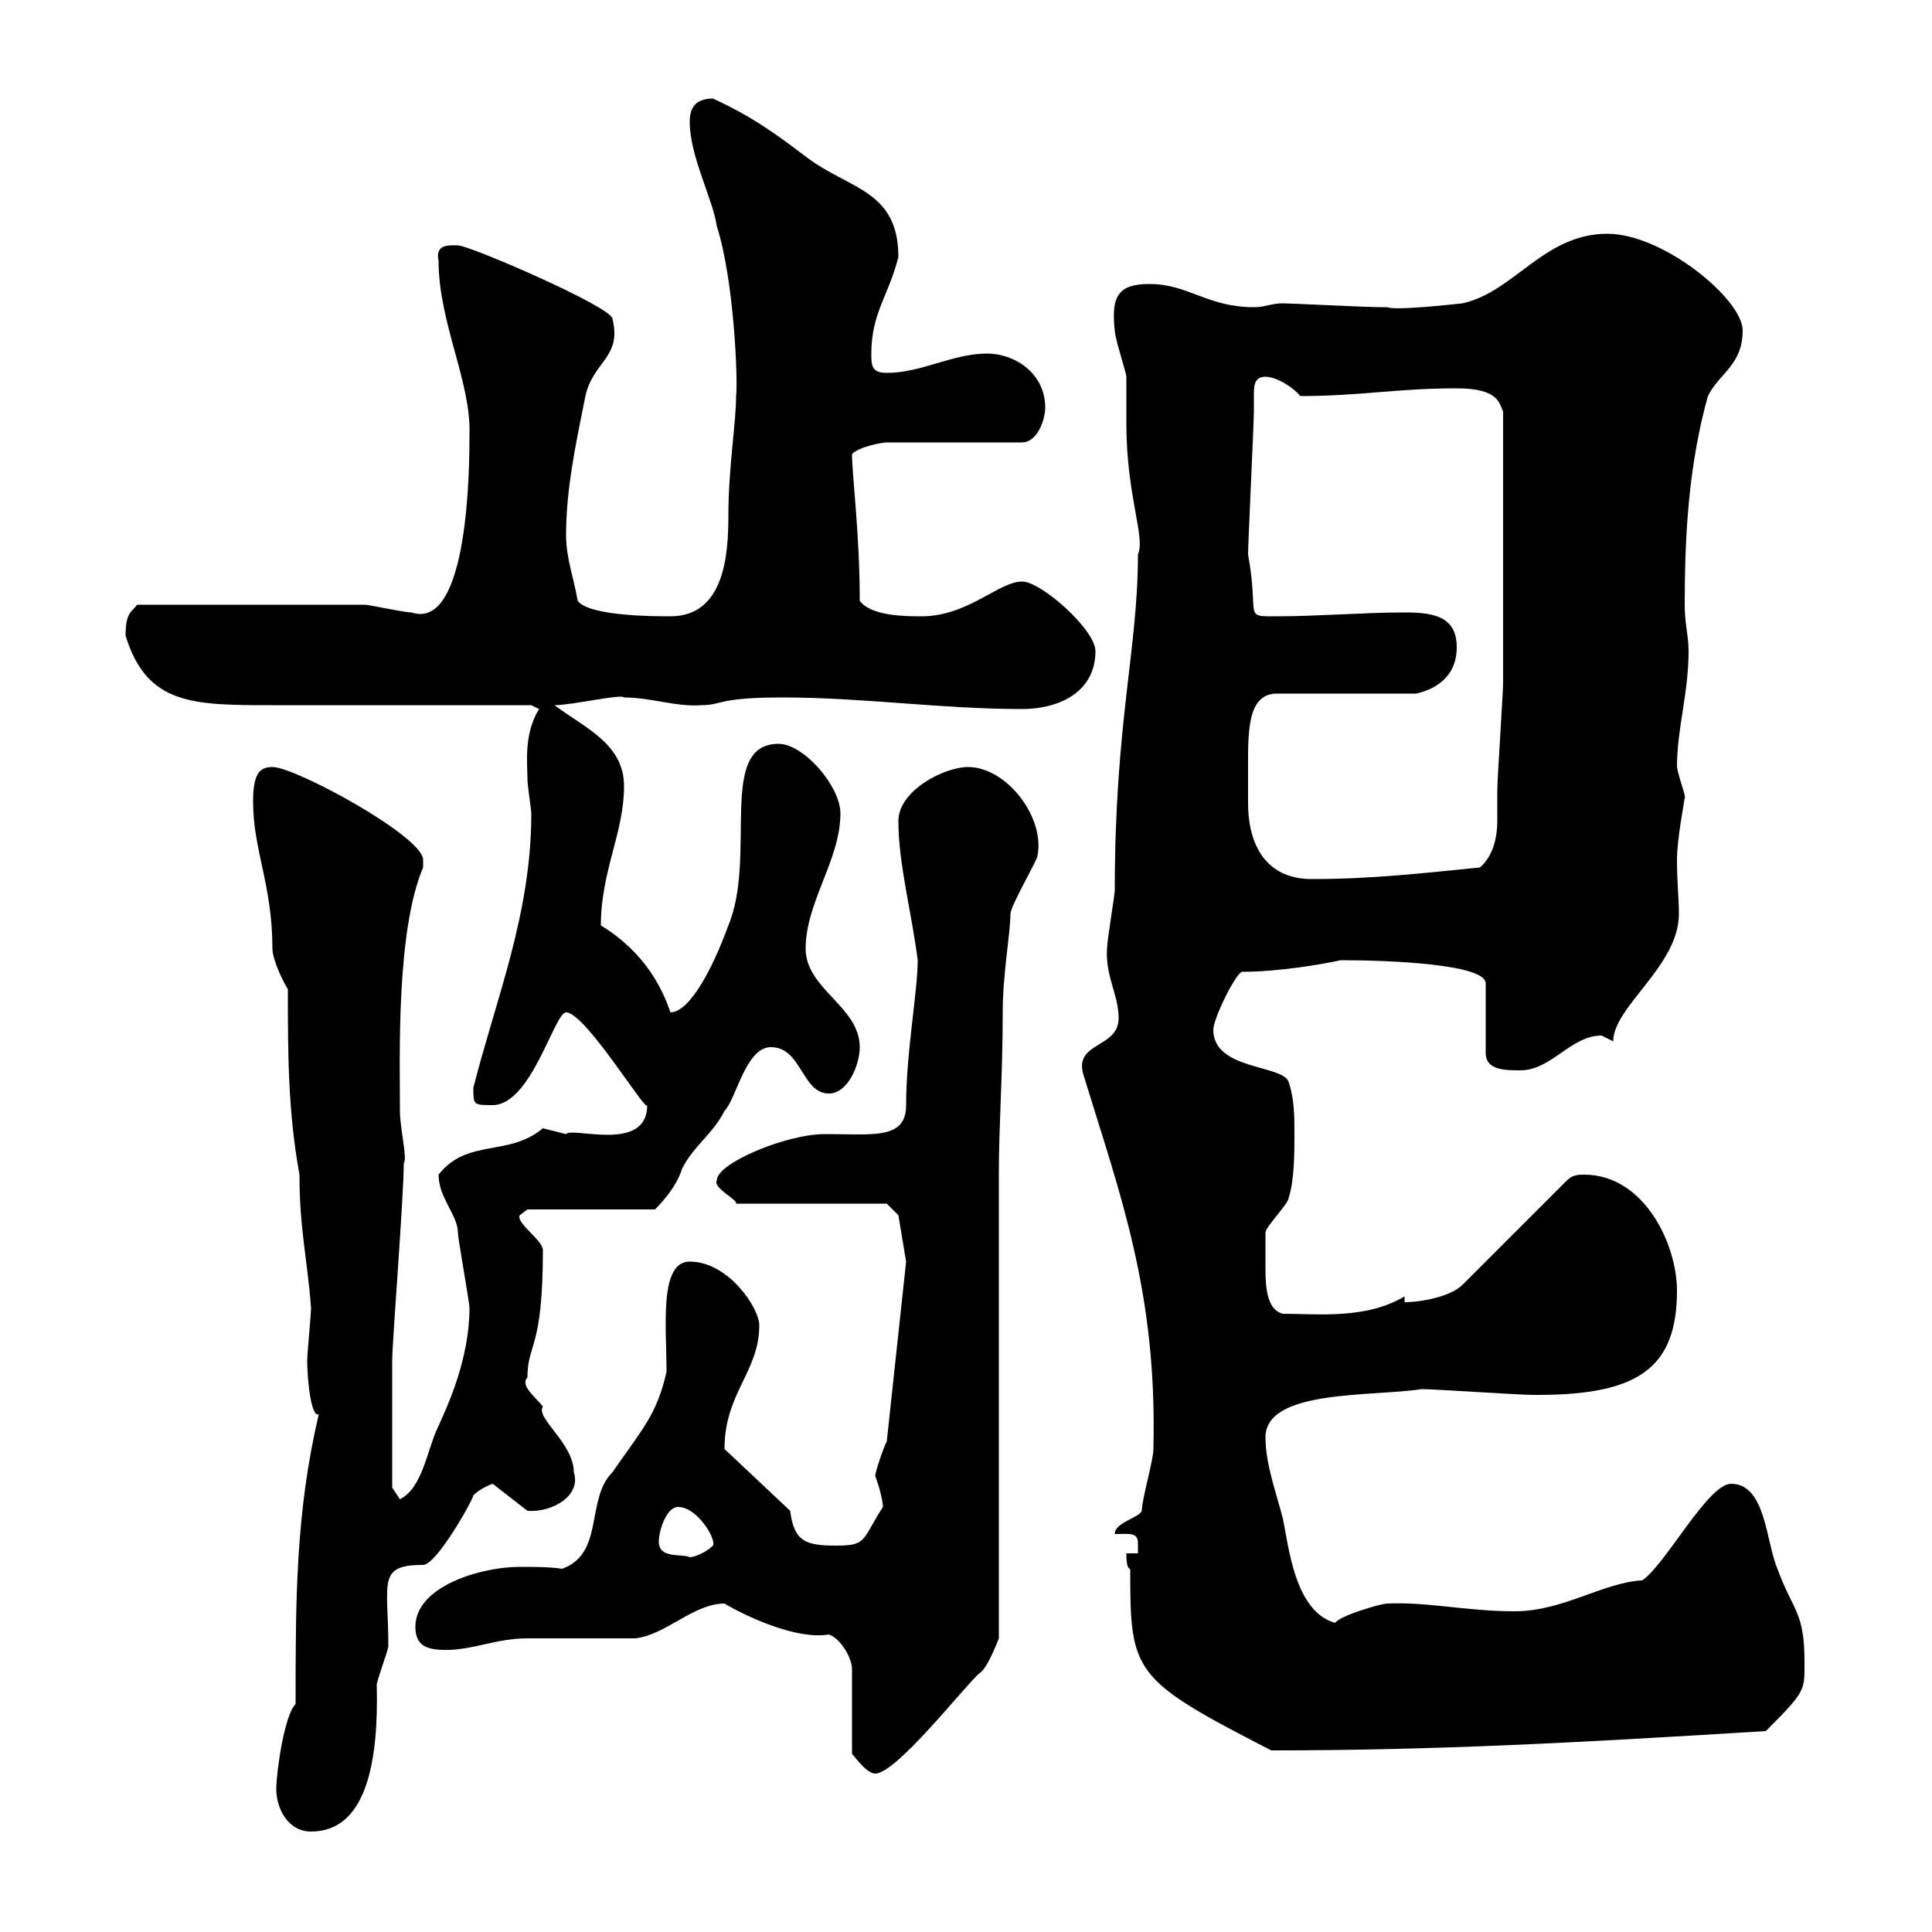 <svg xmlns="http://www.w3.org/2000/svg" xmlns:xlink="http://www.w3.org/1999/xlink" width="300" height="300"><path d="M42.90 277.80C42.90 280.80 44.70 284.40 48.30 284.40C57 284.40 58.80 273.30 58.50 261.60C58.50 261 60.30 256.20 60.30 255.60C60.30 245.70 58.50 243 65.70 243C67.80 243 73.50 232.80 73.50 232.20C74.70 231 76.50 230.40 76.50 230.40L81.90 234.60C85.80 234.90 90.30 232.20 89.10 228.60C89.10 224.10 83.10 220.20 84.30 218.40C83.10 216.90 80.70 215.10 81.90 213.90C81.90 208.50 84.30 209.70 84.30 194.10C84.30 192.60 80.10 189.90 80.70 188.70C80.70 188.70 81.90 187.80 81.90 187.80L101.70 187.80C102.30 187.20 105 184.50 105.90 181.50C107.70 177.90 110.70 176.10 112.50 172.50C114.30 170.70 115.80 162.60 119.70 162.60C124.50 162.60 124.50 169.80 128.70 169.80C131.70 169.80 133.50 165.30 133.50 162.60C133.50 156.30 125.10 153.60 125.10 147.30C125.10 140.10 130.50 133.50 130.50 126.30C130.50 122.10 124.80 115.50 120.90 115.50C111.30 115.50 117.60 132.90 113.10 143.70C110.70 150.30 107.10 157.20 104.10 157.20C102.90 153.60 100.20 147.90 93.30 143.70C93.30 135.30 96.90 129.30 96.90 122.10C96.90 115.50 90.90 113.10 86.10 109.50C88.80 109.50 96.60 107.70 96.90 108.30C101.10 108.30 105 109.80 108.90 109.50C112.20 109.50 111.30 108.30 121.50 108.30C134.10 108.30 146.10 110.10 158.70 110.10C164.10 110.10 170.10 107.70 170.10 101.10C170.10 97.80 161.70 90.30 158.70 90.30C155.10 90.30 150.30 95.70 143.10 95.70C140.70 95.70 135.30 95.70 133.50 93.30C133.50 82.80 132.30 73.80 132.30 70.50C133.50 69.30 137.10 68.70 137.70 68.70L158.70 68.70C161.10 68.70 162.30 65.10 162.30 63.30C162.30 57.90 157.50 54.90 153.30 54.90C147.90 54.90 143.10 57.90 137.70 57.90C135.30 57.90 135.30 56.70 135.30 54.90C135.30 48.60 138 45.90 139.50 39.90C139.50 29.40 131.70 29.40 125.10 24.30C121.50 21.60 117.30 18.30 110.70 15.30C107.70 15.30 107.10 17.10 107.10 18.90C107.10 24.30 110.70 30.90 111.30 35.10C114 43.50 114.60 59.10 114.30 61.50C114.30 65.70 113.10 72.60 113.10 80.10C113.10 86.10 112.50 95.70 104.10 95.70C101.70 95.70 91.50 95.70 89.70 93.30C89.10 89.70 87.90 86.70 87.90 83.10C87.90 75.90 89.40 69 90.90 61.50C92.10 56.10 96.60 55.50 95.10 49.50C95.10 47.70 72.90 38.10 71.10 38.10C69.90 38.10 67.50 37.80 68.10 40.50C68.10 50.10 73.20 59.40 72.90 67.50C72.90 71.70 72.90 98.10 63.90 95.10C62.70 95.10 57.30 93.90 56.70 93.90L21.30 93.90C20.40 95.10 19.50 95.10 19.50 98.70C22.80 109.50 30 109.50 42.30 109.50C48.30 109.50 76.50 109.50 82.50 109.50L83.70 110.10C81.30 114 81.90 118.50 81.90 120.90C81.90 122.10 82.50 125.70 82.50 126.30C82.50 141.90 77.10 154.80 73.50 168.90C73.50 171.60 73.50 171.60 76.50 171.60C82.50 171.60 86.10 157.20 87.90 157.20C90.90 157.20 100.50 173.10 100.50 171.60C100.50 179.10 88.80 174.90 87.90 176.10C87.90 176.10 84.30 175.20 84.30 175.20C78.90 179.70 72.60 176.70 68.10 182.40C68.10 186 71.10 188.70 71.10 191.40C71.10 192.30 72.90 202.20 72.90 203.10C72.90 210.90 69.60 218.10 68.10 221.40C66.30 225 65.70 231 62.10 232.80L60.90 231C60.90 227.40 60.90 215.70 60.90 211.20C60.90 208.50 62.70 185.70 62.70 180.60C63.30 180 62.10 175.20 62.10 172.50C62.10 164.10 61.50 144.60 65.70 134.70C65.70 134.70 65.70 134.70 65.70 133.50C65.70 129.90 45.90 119.10 42.30 119.10C40.20 119.10 39.30 120.30 39.30 124.50C39.30 132 42.30 137.40 42.30 147.30C42.30 149.10 44.10 152.70 44.70 153.60C44.70 163.50 44.70 172.50 46.50 182.40C46.50 190.80 47.70 195.30 48.30 203.10C48.30 204 47.70 210.30 47.70 211.20C47.70 214.20 48.30 220.20 49.50 219.60C45.90 234.90 45.90 248.40 45.90 264.60C44.10 266.40 42.90 275.40 42.90 277.80ZM112.50 249C115.50 250.80 123.60 254.70 128.70 253.80C130.50 254.40 132.30 257.40 132.30 259.20L132.30 272.40C132.30 272.10 134.40 275.40 135.90 275.40C139.20 275.40 149.70 261.90 152.10 259.80C153.30 259.20 155.10 254.40 155.10 254.40L155.10 182.40C155.10 174.60 155.70 167.10 155.70 157.20C155.70 151.20 156.90 144.90 156.90 141.90C156.90 140.70 161.10 133.50 161.10 132.90C162.30 126.90 156.30 119.10 150.30 119.10C146.70 119.10 139.50 122.70 139.50 127.50C139.50 134.10 141.60 141.90 142.50 149.10C142.50 153.90 140.70 163.50 140.70 171.60C140.70 177 135.60 176.10 128.10 176.10C122.10 176.10 111.30 180.60 111.30 183.30C110.70 184.50 114.60 186.30 114.30 186.90L137.70 186.90L139.50 188.70L140.70 195.90L137.70 223.80C137.10 225 135.90 228.60 135.90 229.20C136.50 230.70 137.10 233.10 137.10 234C133.80 239.10 134.70 240 129.90 240C125.10 240 123.30 239.40 122.70 234.60L112.50 225C112.50 216.30 117.90 213 117.90 205.80C117.90 203.10 113.10 195.90 107.10 195.90C102.30 195.90 103.50 206.10 103.50 213C102 219.60 99.90 221.70 95.10 228.60C90.90 232.80 93.90 241.20 87.30 243.60C85.20 243.30 83.10 243.30 80.70 243.30C74.70 243.30 64.50 246.30 64.50 252.60C64.50 255.60 66.30 256.20 69.30 256.20C73.50 256.20 77.10 254.40 81.90 254.40C84.30 254.40 96.30 254.40 98.70 254.40C103.50 253.80 107.70 249 112.50 249ZM175.50 243.60C175.50 259.80 175.80 260.70 197.40 271.80C222.90 271.80 245.10 270.60 274.20 268.80C280.50 262.50 280.20 262.50 280.20 258C280.20 250.20 278.40 250.20 276 243.60C274.20 239.40 274.20 230.40 268.80 230.40C265.20 230.40 258.60 243 255 245.40C249 245.70 242.70 250.20 235.20 250.20C227.70 250.20 221.70 248.70 215.40 249C214.50 249 208.20 250.80 207.30 252C201 250.20 200.10 240 199.20 235.80C198.30 232.20 196.50 227.40 196.50 223.20C196.50 215.70 213 216.90 220.80 215.70C222.60 215.70 236.10 216.60 237.90 216.60C237.90 216.60 237.90 216.60 238.80 216.60C254.40 216.60 260.40 212.40 260.40 200.40C260.40 193.20 255.30 182.40 246 182.40C245.10 182.40 244.20 182.40 243.30 183.30L227.10 199.50C225.30 201.30 220.80 202.20 218.10 202.20L218.10 201.30C212.10 204.90 204.60 204 199.20 204C196.80 203.40 196.50 200.10 196.50 197.10C196.50 194.70 196.50 192.60 196.50 191.40C196.50 190.50 200.10 186.90 200.10 186C201 183.30 201 178.80 201 176.10C201 173.40 201 170.70 200.10 168C199.20 165.30 188.40 166.20 188.40 159.90C188.40 158.10 192 150.90 192.90 150.90C198.60 150.90 205.50 149.70 208.20 149.10C215.70 149.10 230.70 149.70 230.70 152.70L230.70 163.50C230.70 166.20 233.70 166.20 236.10 166.20C240.90 166.20 243.90 160.80 248.70 160.80C248.70 160.80 250.50 161.70 250.50 161.70C250.50 156.30 260.70 150 260.70 141.90C260.70 139.50 260.40 137.10 260.40 133.50C260.40 130.20 261.60 124.20 261.60 123.90C261.90 123.90 260.70 120.90 260.40 119.10C260.40 113.10 262.20 107.70 262.20 101.10C262.20 98.70 261.60 96.90 261.60 93.90C261.60 83.10 262.20 72.30 265.20 61.50C267 57.90 270.60 56.70 270.60 51.30C270.60 46.50 258.30 36.30 249.60 36.30C239.70 36.30 235.20 45.30 227.10 47.10C227.10 47.10 216.60 48.30 215.40 47.70C215.40 47.70 214.50 47.70 214.50 47.70C212.10 47.70 200.40 47.10 199.20 47.10C197.40 47.10 196.50 47.70 194.70 47.70C187.50 47.70 184.50 44.10 178.50 44.10C173.70 44.10 172.50 45.90 173.10 51.30C173.10 52.50 174.90 57.90 174.90 58.50C174.90 59.70 174.90 65.10 174.90 65.70C174.90 77.10 177.90 83.40 176.70 86.10C176.70 100.80 173.10 112.20 173.10 138.30C173.10 138.90 171.90 146.10 171.90 147.30C171.60 151.50 173.70 154.50 173.70 158.10C173.70 162.90 166.50 161.70 168.30 167.10C174 185.70 179.70 200.70 179.10 225C179.10 226.80 177.30 232.80 177.30 234.60C176.70 235.80 173.10 236.40 173.10 238.20C175.50 238.20 176.70 237.90 176.70 239.70C176.70 240 176.70 240.90 176.70 241.20L174.90 241.20C174.90 241.80 174.90 243.60 175.50 243.60ZM102.30 239.40C102.30 237.60 103.50 234 105.30 234C108.30 234 111.30 239.10 110.70 240C109.50 241.20 107.70 241.80 107.10 241.80C105.90 241.20 102.30 242.10 102.30 239.40ZM193.80 120.30C193.80 114 193.50 107.70 198.30 107.70L219.90 107.70C222.60 107.10 226.20 105.30 226.20 100.50C226.20 95.70 222.60 95.10 218.10 95.10C211.80 95.10 204.60 95.70 198.30 95.70C192.90 95.70 195.60 96 193.80 86.10C193.80 84.30 194.70 65.70 194.70 63.90C194.70 63.30 194.70 62.70 194.70 61.50C194.70 60 194.70 58.50 196.50 58.50C198.30 58.50 201 60.30 201.90 61.50C211.20 61.50 216.90 60.30 226.20 60.30C232.80 60.30 232.80 62.70 233.40 63.90C233.40 81.30 233.40 97.80 233.40 105.90C233.40 107.70 232.50 120.90 232.50 122.70C232.50 124.20 232.50 125.70 232.50 127.50C232.50 129.90 231.90 132.90 229.80 134.70C220.80 135.60 213 136.50 203.70 136.50C195.90 136.50 193.80 130.20 193.80 124.80C193.80 123.30 193.80 121.50 193.80 120.30Z"/></svg>
